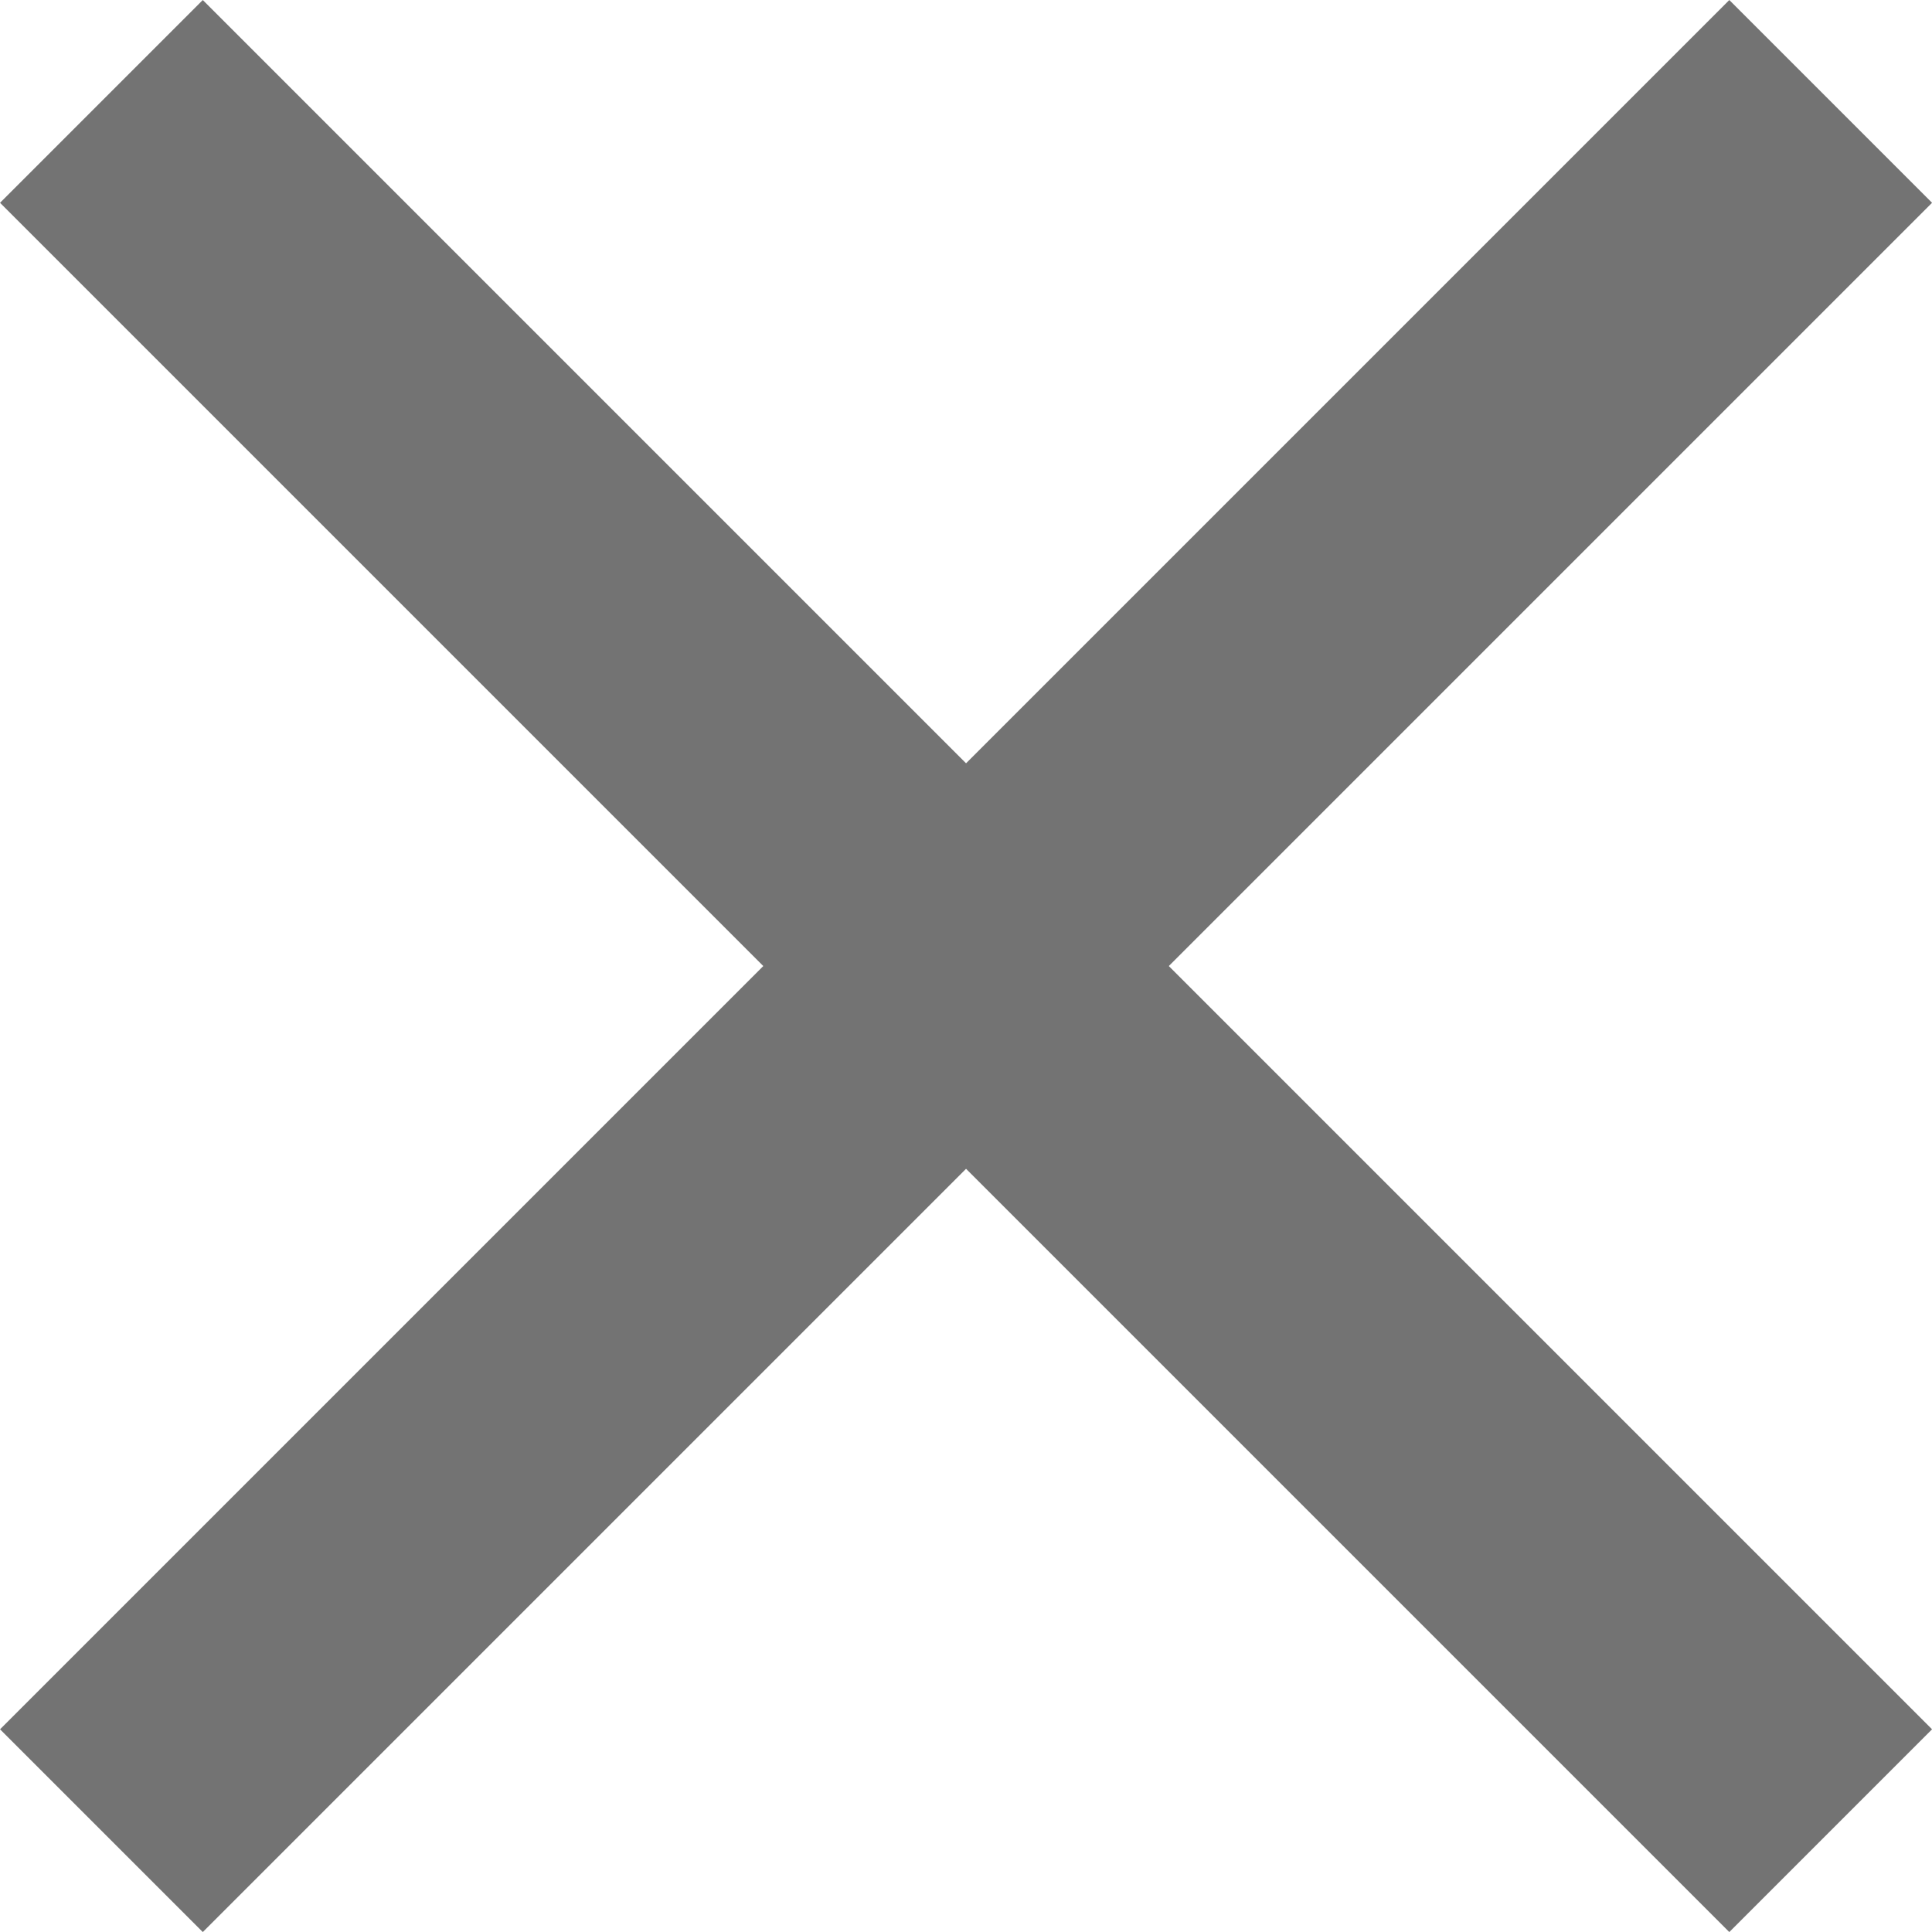 <svg xmlns="http://www.w3.org/2000/svg" width="20.213" height="20.213" viewBox="0 0 20.213 20.213">
  <g id="グループ_717" data-name="グループ 717" transform="translate(1.061 1.061)">
    <path id="パス_183" data-name="パス 183" d="M-3480-9142.668l18.092,18.092" transform="translate(3480 9142.668)" fill="none" stroke="#737373" stroke-width="3"/>
    <path id="パス_184" data-name="パス 184" d="M-3461.908-9142.668-3480-9124.576" transform="translate(3480 9142.668)" fill="none" stroke="#737373" stroke-width="3"/>
  </g>
</svg>
